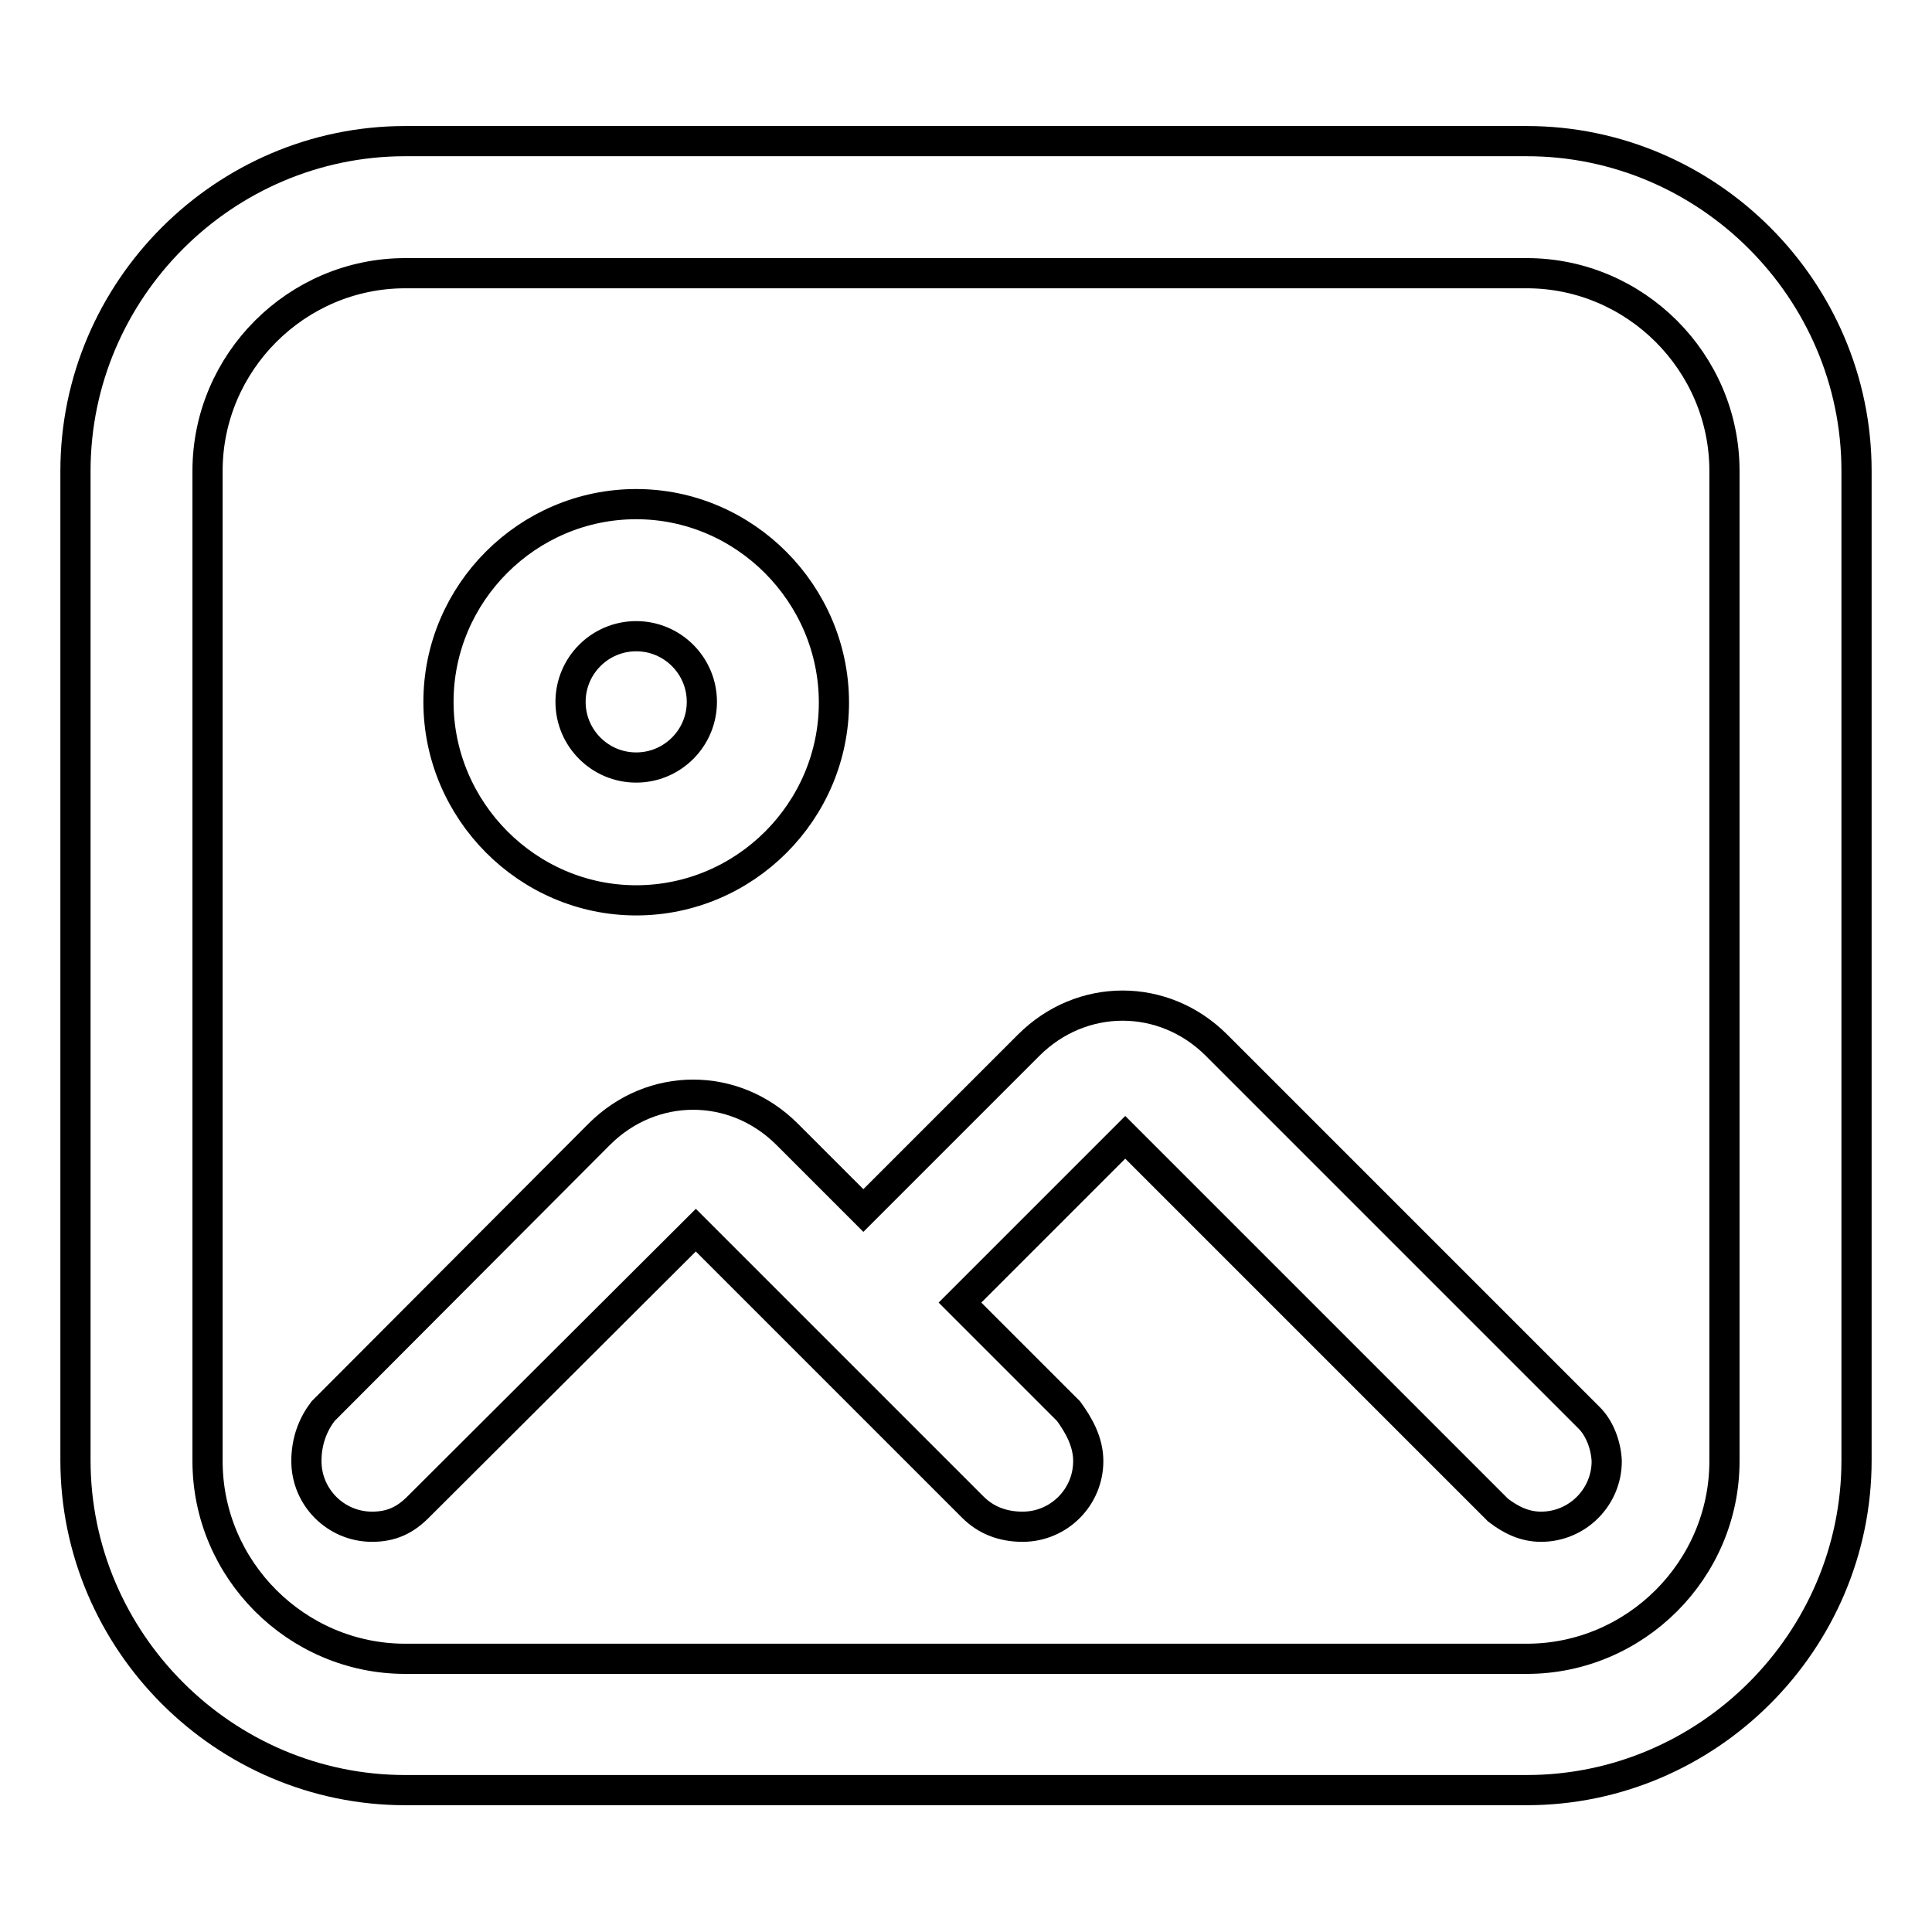 <?xml version="1.0" encoding="utf-8"?>
<!-- Svg Vector Icons : http://www.onlinewebfonts.com/icon -->
<!DOCTYPE svg PUBLIC "-//W3C//DTD SVG 1.1//EN" "http://www.w3.org/Graphics/SVG/1.1/DTD/svg11.dtd">
<svg version="1.1" xmlns="http://www.w3.org/2000/svg" xmlns:xlink="http://www.w3.org/1999/xlink" x="0px" y="0px" viewBox="0 0 256 256" enable-background="new 0 0 256 256" xml:space="preserve">
<g> <path stroke-width="4" fill-opacity="0" stroke="#000000"  d="M202.3,18.7H53.7c-24,0-43.7,19.7-43.7,43.7v131.1c0,24,19.7,43.7,43.7,43.7h148.6 c24,0,43.7-19.7,43.7-43.7V62.4C246,38.4,226.3,18.7,202.3,18.7z M228.5,193.6c0,14.4-11.8,26.2-26.2,26.2H53.7 c-14.4,0-26.2-11.8-26.2-26.2V62.4c0-14.4,11.8-26.2,26.2-26.2h148.6c14.4,0,26.2,11.8,26.2,26.2V193.6z"/> <path stroke-width="4" fill-opacity="0" stroke="#000000"  d="M84.3,119.3c14.4,0,26.2-11.8,26.2-26.2S98.7,66.8,84.3,66.8S58.1,78.6,58.1,93S69.9,119.3,84.3,119.3z  M84.3,84.3c4.8,0,8.7,3.9,8.7,8.7c0,4.8-3.9,8.7-8.7,8.7c-4.8,0-8.7-3.9-8.7-8.7C75.6,88.2,79.5,84.3,84.3,84.3z M210.6,187.9 l-0.9-0.9l-48.5-48.5c-7-7-17.9-7-24.9,0l-21.9,21.9l-10.1-10.1c-7-7-17.9-7-24.9,0L42.8,187c-1.3,1.7-2.2,3.9-2.2,6.6 c0,4.8,3.9,8.7,8.7,8.7c2.6,0,4.4-0.9,6.1-2.6L92.2,163l36.7,36.7c1.7,1.7,3.9,2.6,6.6,2.6c4.8,0,8.7-3.9,8.7-8.7 c0-2.6-1.3-4.8-2.6-6.6l-14.4-14.4l21.9-21.9l49.4,49.4c1.7,1.3,3.5,2.2,5.7,2.2c4.8,0,8.7-3.9,8.7-8.7 C212.8,191.4,211.9,189.2,210.6,187.9L210.6,187.9z"/></g>
</svg>